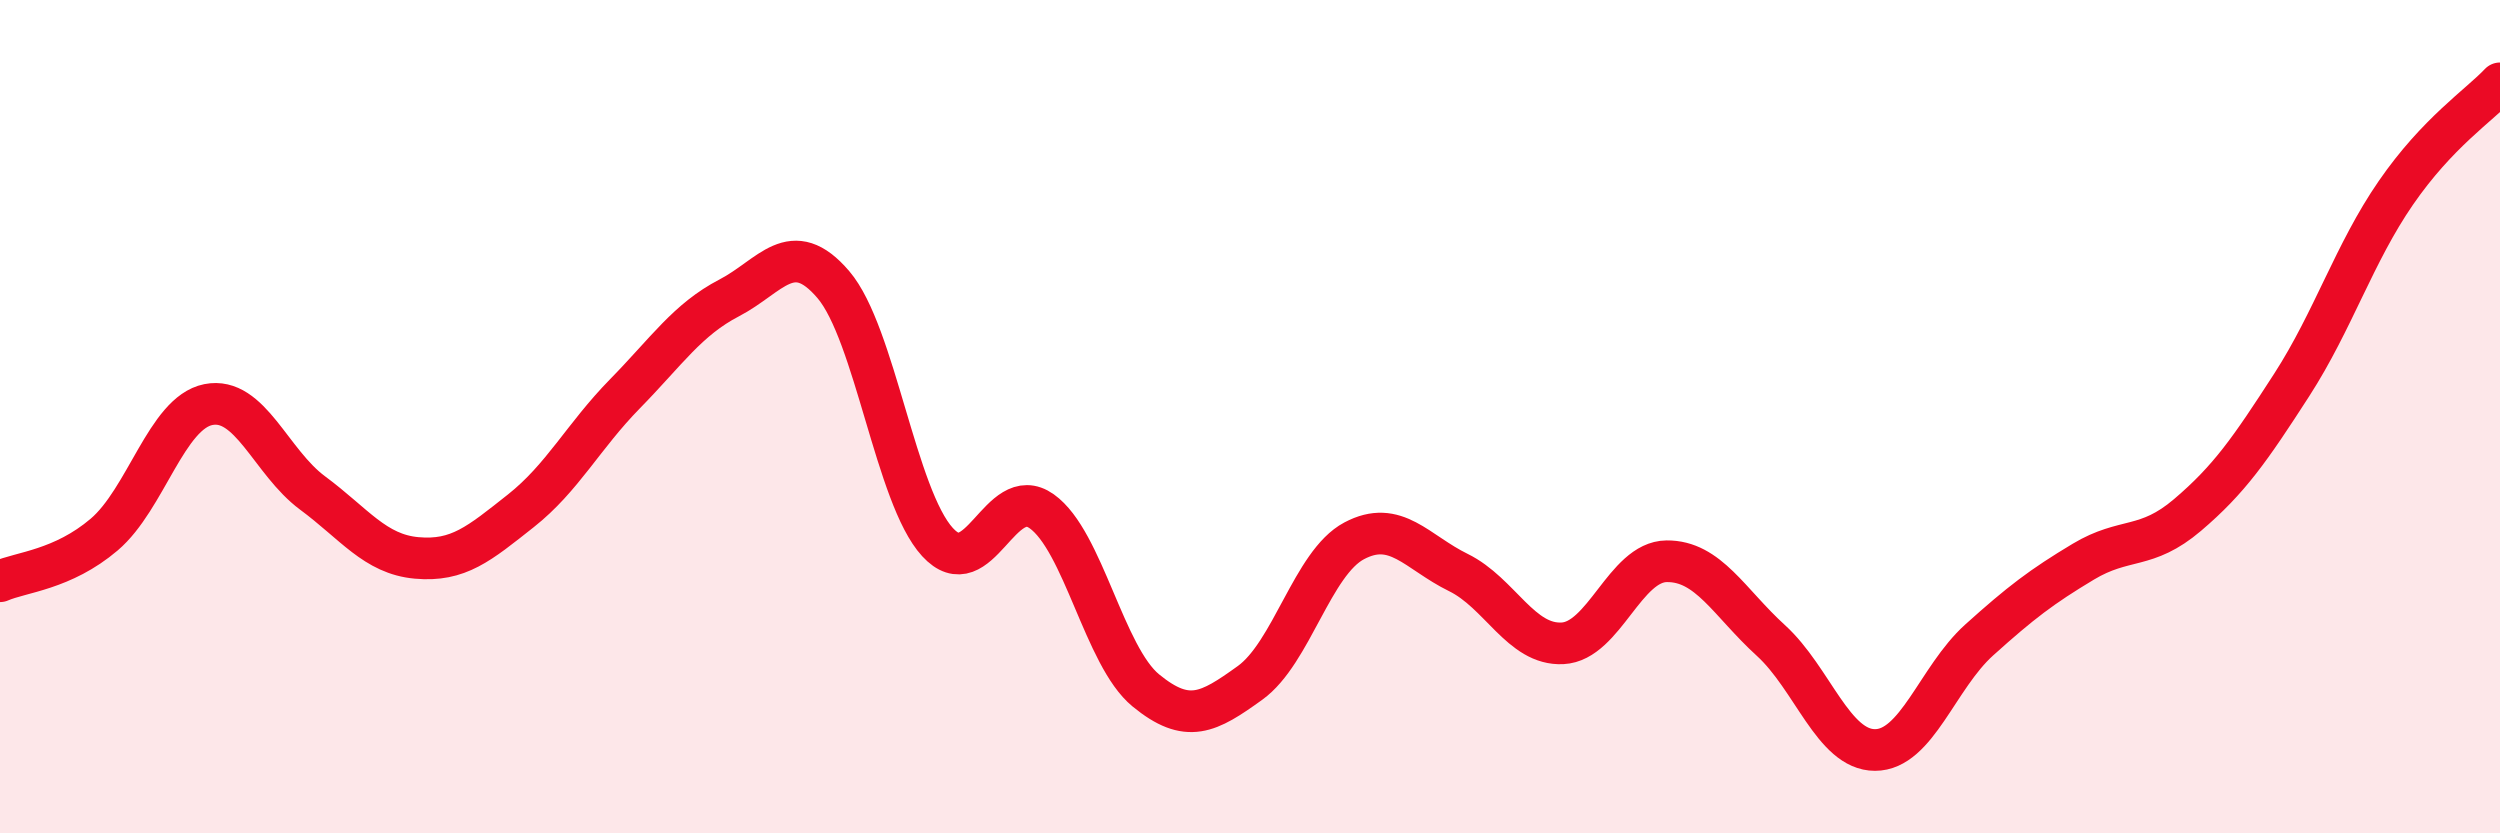 
    <svg width="60" height="20" viewBox="0 0 60 20" xmlns="http://www.w3.org/2000/svg">
      <path
        d="M 0,13.95 C 0.5,13.73 1.5,13.68 2.5,12.83 C 3.5,11.98 4,9.91 5,9.71 C 6,9.51 6.5,11.09 7.5,11.83 C 8.5,12.57 9,13.3 10,13.39 C 11,13.48 11.5,13.05 12.5,12.26 C 13.5,11.47 14,10.47 15,9.45 C 16,8.43 16.5,7.67 17.5,7.15 C 18.5,6.63 19,5.66 20,6.83 C 21,8 21.5,11.92 22.5,13.01 C 23.5,14.1 24,11.56 25,12.27 C 26,12.98 26.5,15.75 27.5,16.57 C 28.5,17.39 29,17.11 30,16.39 C 31,15.67 31.5,13.51 32.5,12.98 C 33.5,12.45 34,13.25 35,13.74 C 36,14.23 36.5,15.49 37.5,15.44 C 38.5,15.39 39,13.48 40,13.47 C 41,13.46 41.5,14.46 42.5,15.37 C 43.5,16.28 44,18 45,18 C 46,18 46.5,16.26 47.5,15.36 C 48.5,14.46 49,14.08 50,13.48 C 51,12.88 51.5,13.21 52.5,12.36 C 53.5,11.51 54,10.79 55,9.24 C 56,7.69 56.5,6.08 57.5,4.63 C 58.5,3.18 59.5,2.53 60,2L60 20L0 20Z"
        fill="#EB0A25"
        opacity="0.1"
        stroke-linecap="round"
        stroke-linejoin="round"
      />
      <path
        d="M 0,13.95 C 0.5,13.73 1.5,13.68 2.5,12.83 C 3.5,11.98 4,9.91 5,9.71 C 6,9.51 6.5,11.09 7.5,11.83 C 8.5,12.57 9,13.3 10,13.39 C 11,13.48 11.5,13.05 12.5,12.26 C 13.5,11.47 14,10.47 15,9.45 C 16,8.43 16.5,7.67 17.5,7.15 C 18.5,6.63 19,5.66 20,6.83 C 21,8 21.5,11.92 22.5,13.01 C 23.5,14.1 24,11.56 25,12.27 C 26,12.98 26.5,15.75 27.5,16.57 C 28.5,17.39 29,17.11 30,16.39 C 31,15.67 31.5,13.51 32.5,12.98 C 33.5,12.45 34,13.25 35,13.74 C 36,14.23 36.5,15.49 37.5,15.44 C 38.5,15.39 39,13.48 40,13.47 C 41,13.46 41.5,14.46 42.5,15.37 C 43.5,16.28 44,18 45,18 C 46,18 46.5,16.26 47.5,15.36 C 48.5,14.46 49,14.08 50,13.48 C 51,12.88 51.5,13.21 52.5,12.36 C 53.5,11.51 54,10.79 55,9.24 C 56,7.69 56.5,6.08 57.5,4.63 C 58.5,3.18 59.5,2.53 60,2"
        stroke="#EB0A25"
        stroke-width="1"
        fill="none"
        stroke-linecap="round"
        stroke-linejoin="round"
      />
    </svg>
  
